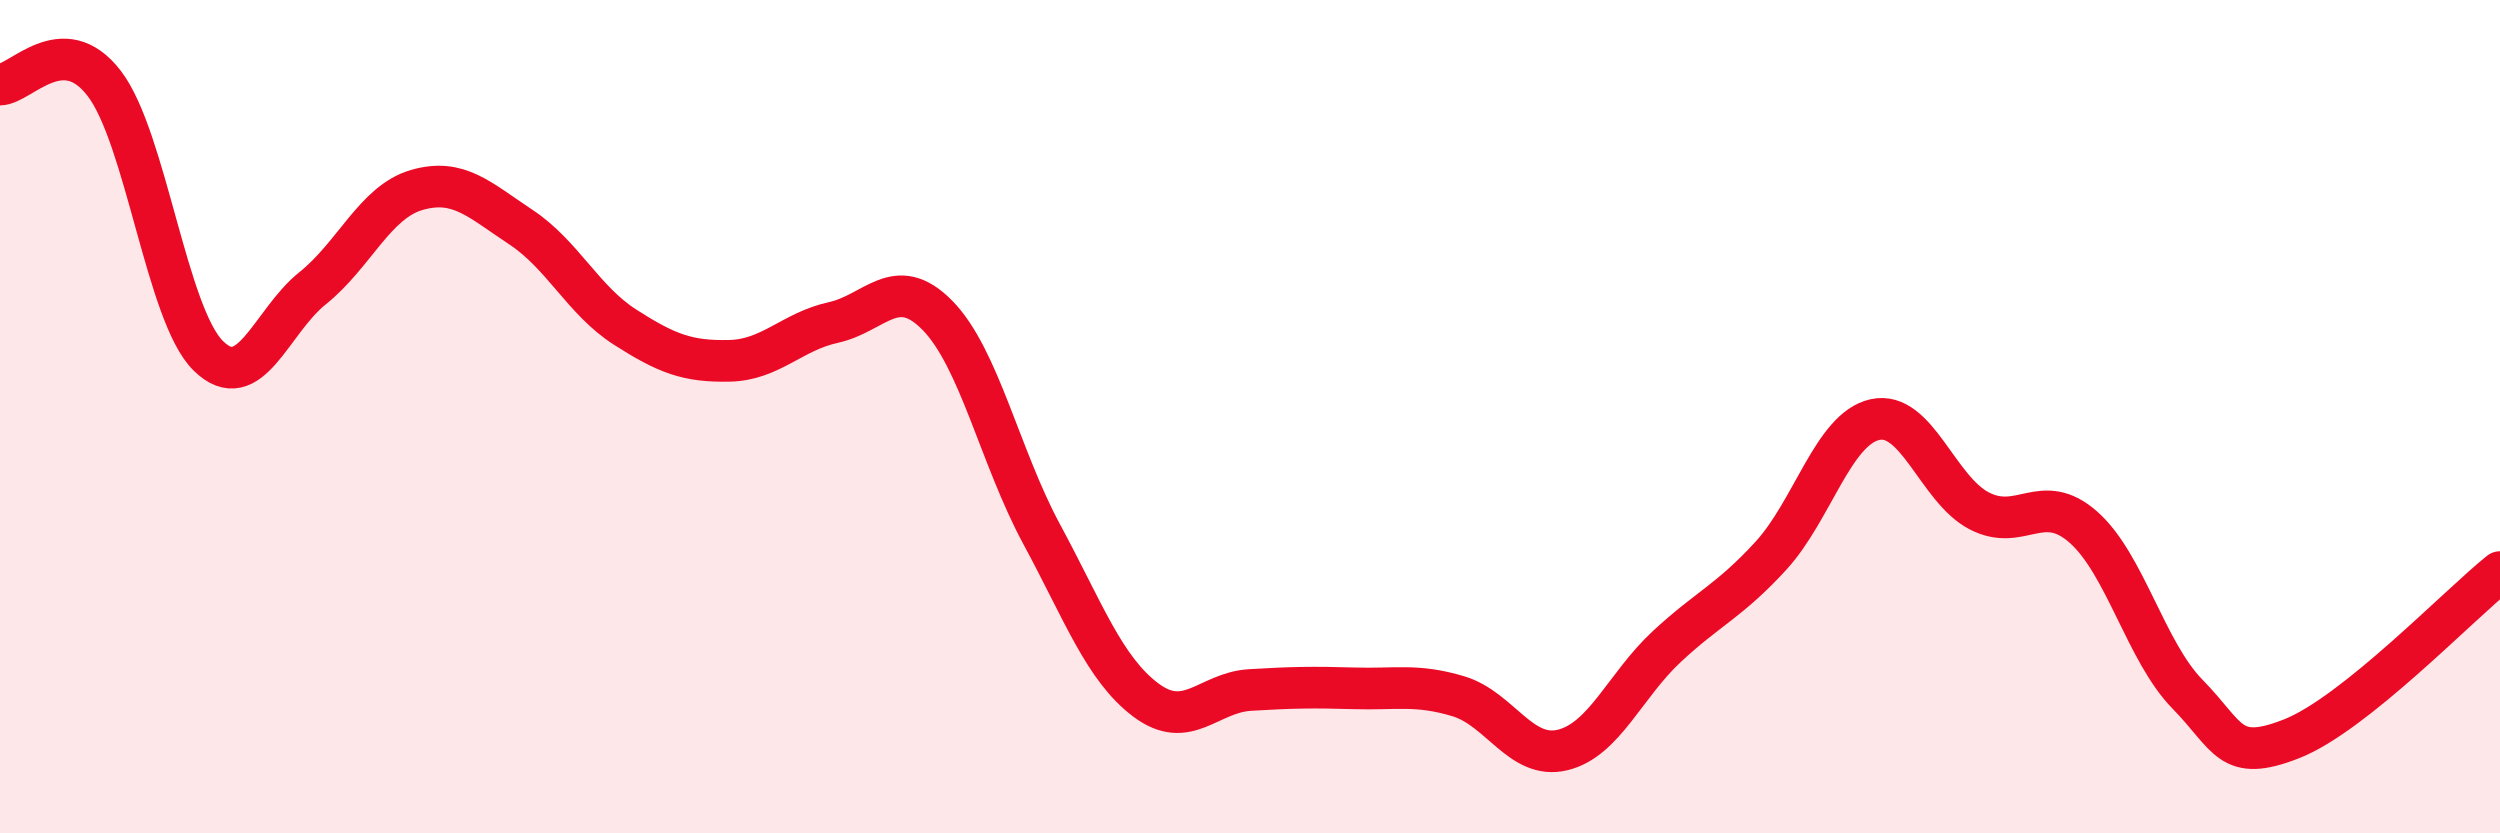 
    <svg width="60" height="20" viewBox="0 0 60 20" xmlns="http://www.w3.org/2000/svg">
      <path
        d="M 0,2.03 C 0.5,2.02 1.5,0.7 2.5,2 C 3.5,3.3 4,7.56 5,8.54 C 6,9.52 6.5,7.72 7.5,6.92 C 8.5,6.12 9,4.85 10,4.56 C 11,4.27 11.5,4.79 12.5,5.45 C 13.5,6.11 14,7.21 15,7.85 C 16,8.49 16.5,8.68 17.5,8.66 C 18.5,8.64 19,7.96 20,7.74 C 21,7.52 21.5,6.55 22.5,7.57 C 23.5,8.59 24,10.97 25,12.82 C 26,14.67 26.5,16.05 27.5,16.8 C 28.5,17.55 29,16.62 30,16.56 C 31,16.5 31.5,16.49 32.5,16.52 C 33.5,16.55 34,16.41 35,16.71 C 36,17.01 36.5,18.24 37.5,18 C 38.5,17.76 39,16.45 40,15.52 C 41,14.59 41.5,14.43 42.5,13.34 C 43.5,12.25 44,10.29 45,10.07 C 46,9.85 46.5,11.74 47.5,12.26 C 48.5,12.78 49,11.77 50,12.65 C 51,13.53 51.5,15.64 52.5,16.66 C 53.5,17.68 53.5,18.32 55,17.73 C 56.5,17.14 59,14.53 60,13.73L60 20L0 20Z"
        fill="#EB0A25"
        opacity="0.1"
        stroke-linecap="round"
        stroke-linejoin="round"
      />
      <path
        d="M 0,2.03 C 0.5,2.02 1.5,0.7 2.5,2 C 3.5,3.3 4,7.56 5,8.54 C 6,9.52 6.5,7.72 7.5,6.92 C 8.5,6.12 9,4.85 10,4.56 C 11,4.27 11.5,4.79 12.5,5.45 C 13.5,6.11 14,7.21 15,7.85 C 16,8.49 16.5,8.68 17.5,8.66 C 18.5,8.64 19,7.96 20,7.74 C 21,7.52 21.5,6.55 22.5,7.57 C 23.5,8.59 24,10.97 25,12.82 C 26,14.67 26.5,16.05 27.5,16.8 C 28.5,17.55 29,16.62 30,16.56 C 31,16.5 31.5,16.49 32.5,16.52 C 33.5,16.55 34,16.41 35,16.71 C 36,17.01 36.5,18.24 37.5,18 C 38.5,17.76 39,16.45 40,15.52 C 41,14.59 41.5,14.43 42.5,13.34 C 43.5,12.25 44,10.29 45,10.07 C 46,9.85 46.5,11.74 47.5,12.26 C 48.5,12.78 49,11.77 50,12.65 C 51,13.53 51.5,15.64 52.5,16.66 C 53.5,17.68 53.5,18.32 55,17.73 C 56.5,17.14 59,14.53 60,13.73"
        stroke="#EB0A25"
        stroke-width="1"
        fill="none"
        stroke-linecap="round"
        stroke-linejoin="round"
      />
    </svg>
  